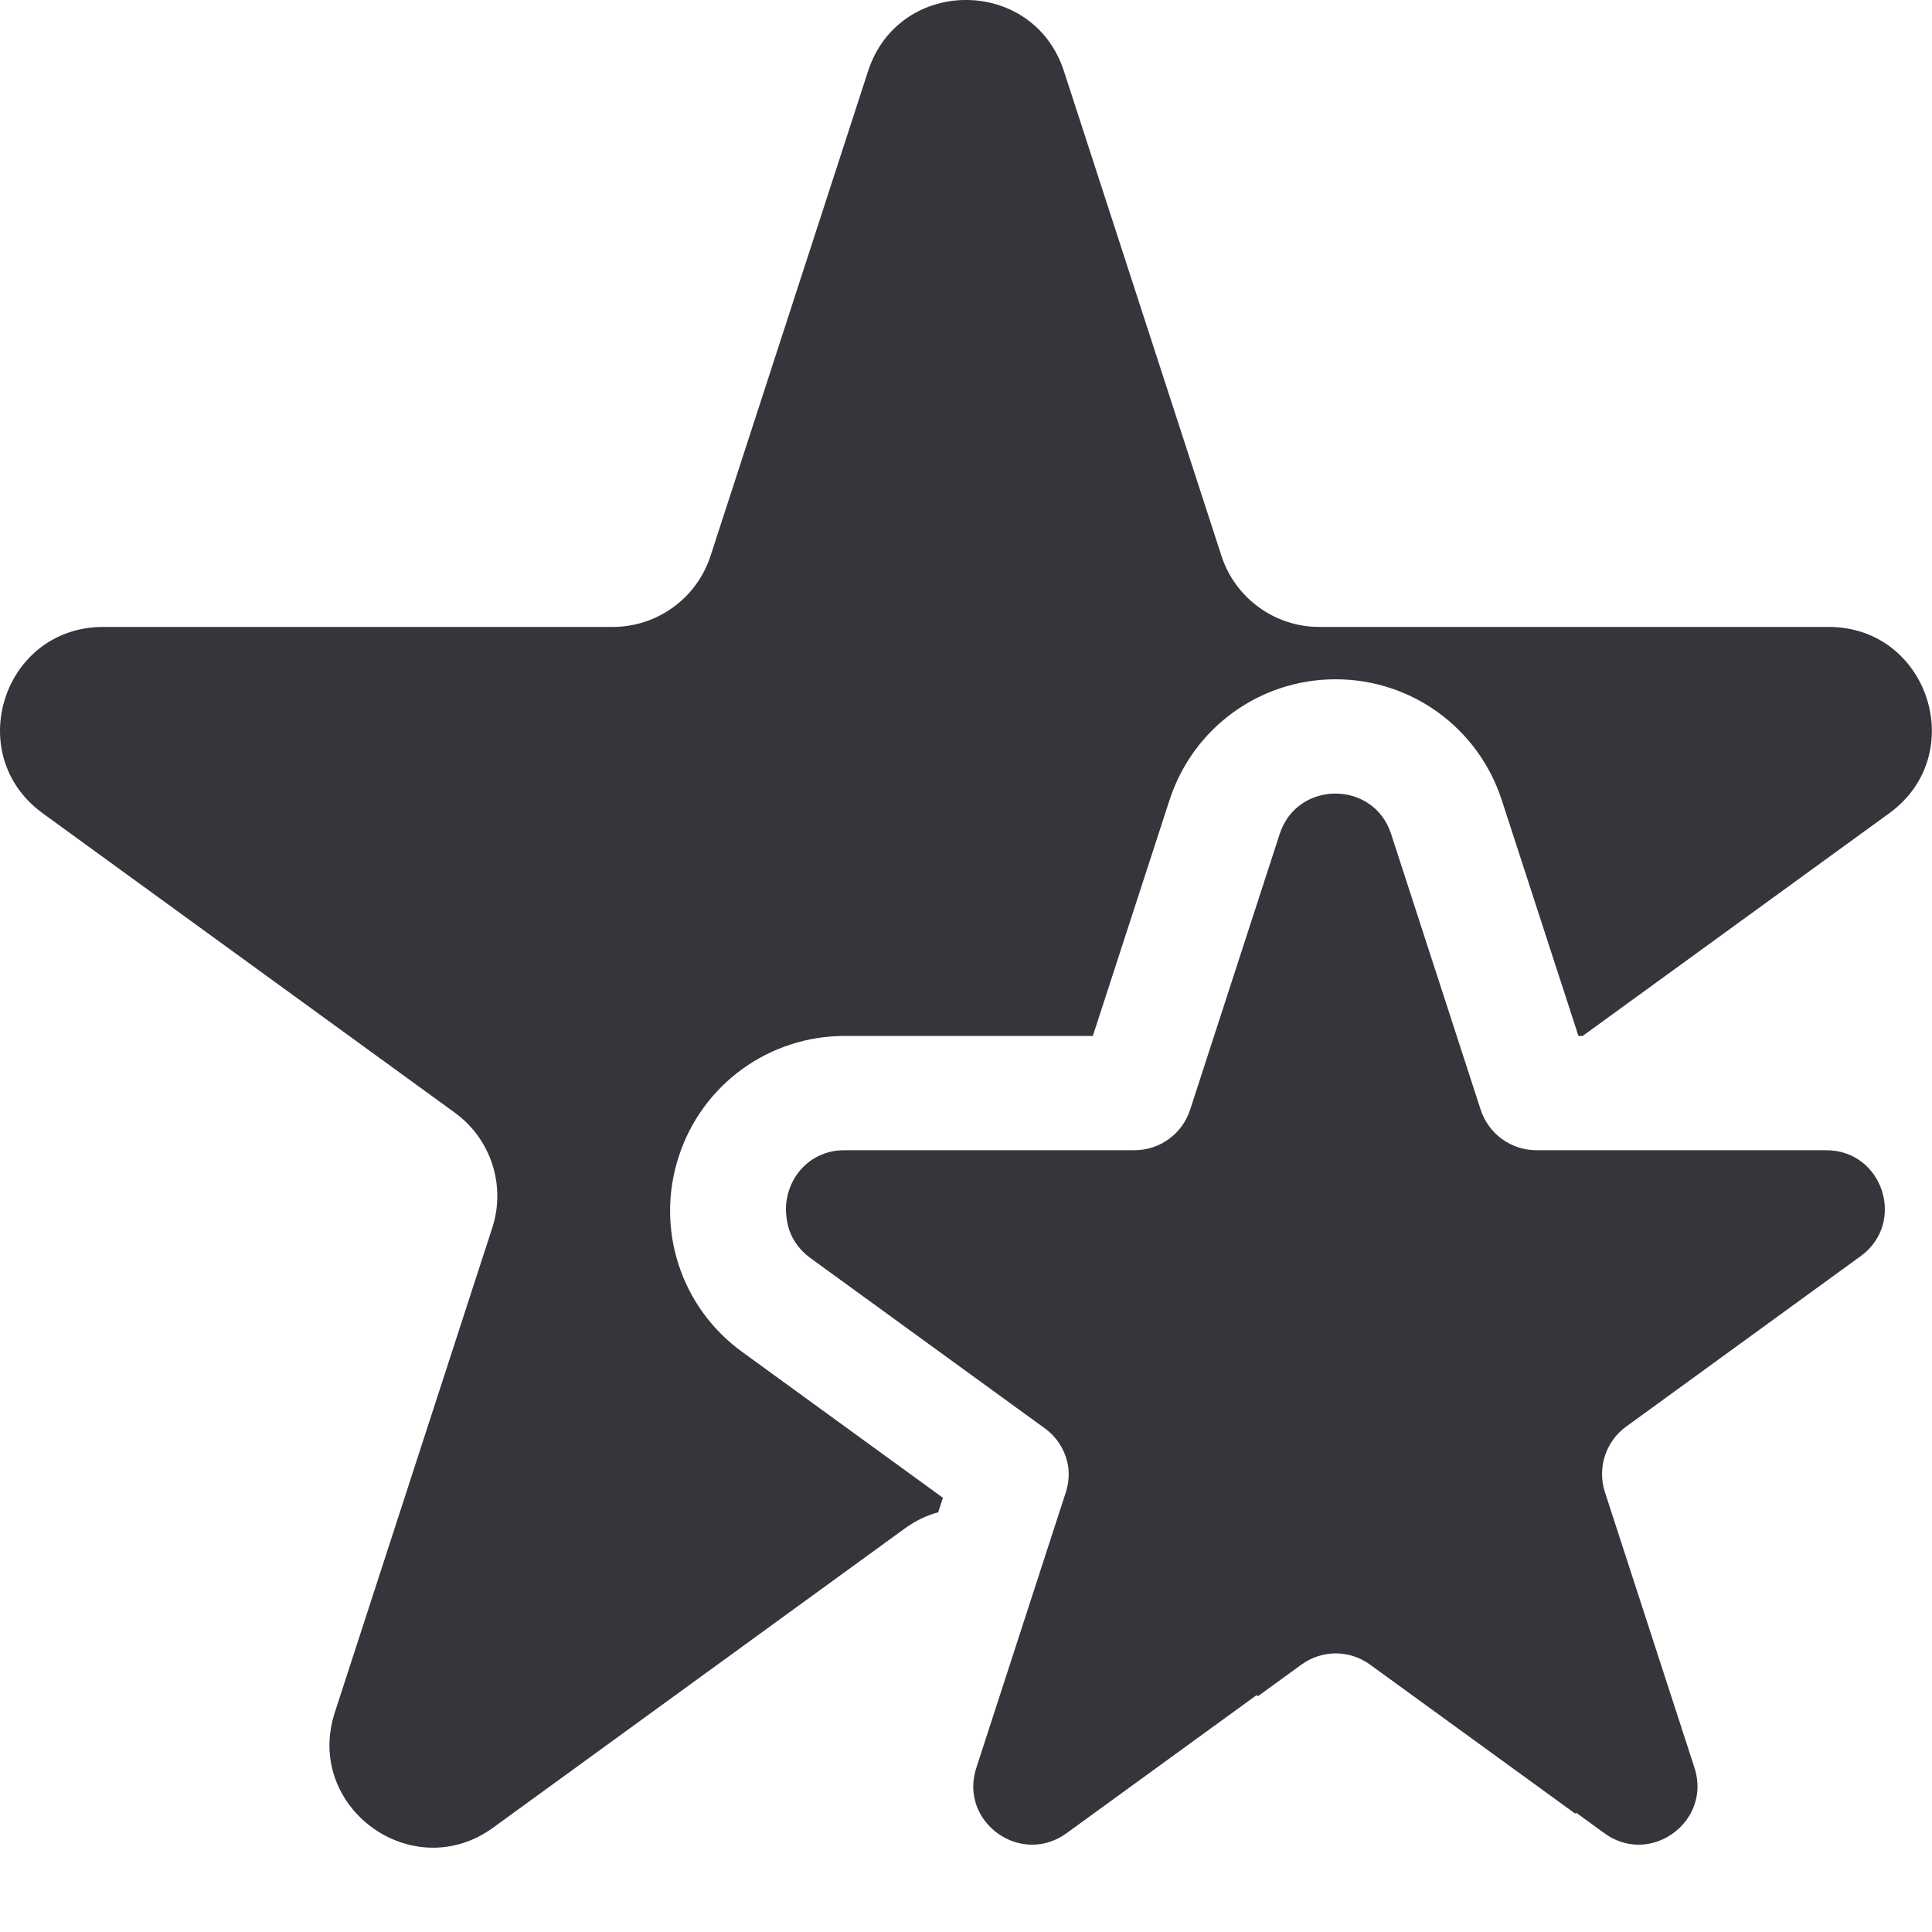 <svg width="20" height="20" viewBox="0 0 20 20" fill="none" xmlns="http://www.w3.org/2000/svg">
<path d="M18.932 6.49H13.658C13.196 6.49 12.786 6.192 12.644 5.753L11.014 0.737C10.695 -0.246 9.305 -0.246 8.986 0.737L7.356 5.753C7.214 6.192 6.804 6.49 6.343 6.49H1.068C0.035 6.49 -0.394 7.811 0.442 8.419L4.709 11.519C5.082 11.791 5.239 12.271 5.096 12.71L3.466 17.727C3.147 18.709 4.271 19.526 5.106 18.919L9.373 15.818C9.478 15.742 9.592 15.688 9.712 15.655L9.761 15.505L7.683 13.995C7.047 13.534 6.783 12.721 7.026 11.973C7.268 11.226 7.96 10.724 8.745 10.724H11.313L12.107 8.282C12.35 7.534 13.041 7.032 13.827 7.032C14.612 7.032 15.303 7.535 15.546 8.282L16.34 10.724H16.384L19.557 8.419C20.393 7.812 19.963 6.49 18.93 6.49H18.932Z" fill="#38343C"/>
<path d="M18.906 11.907H15.905C15.642 11.907 15.41 11.738 15.328 11.488L14.401 8.634C14.311 8.354 14.067 8.215 13.824 8.215C13.581 8.215 13.338 8.354 13.247 8.634L12.32 11.488C12.239 11.738 12.006 11.907 11.743 11.907H8.742C8.333 11.907 8.091 12.272 8.143 12.611C8.161 12.765 8.24 12.914 8.389 13.023L10.817 14.787C10.947 14.881 11.029 15.02 11.056 15.171C11.07 15.261 11.063 15.355 11.034 15.446L10.107 18.3C9.968 18.726 10.306 19.096 10.685 19.096C10.804 19.096 10.927 19.06 11.04 18.978L13.008 17.548L13.022 17.559L13.471 17.233C13.577 17.156 13.702 17.116 13.827 17.116C13.952 17.116 14.077 17.155 14.184 17.233L16.307 18.775C16.307 18.775 16.312 18.769 16.316 18.765L16.608 18.977C16.721 19.06 16.844 19.096 16.962 19.096C17.341 19.096 17.679 18.725 17.541 18.299L16.614 15.446C16.533 15.195 16.622 14.922 16.834 14.768L19.261 13.004C19.736 12.659 19.492 11.907 18.905 11.907H18.906Z" fill="#38343C"/>
</svg>
